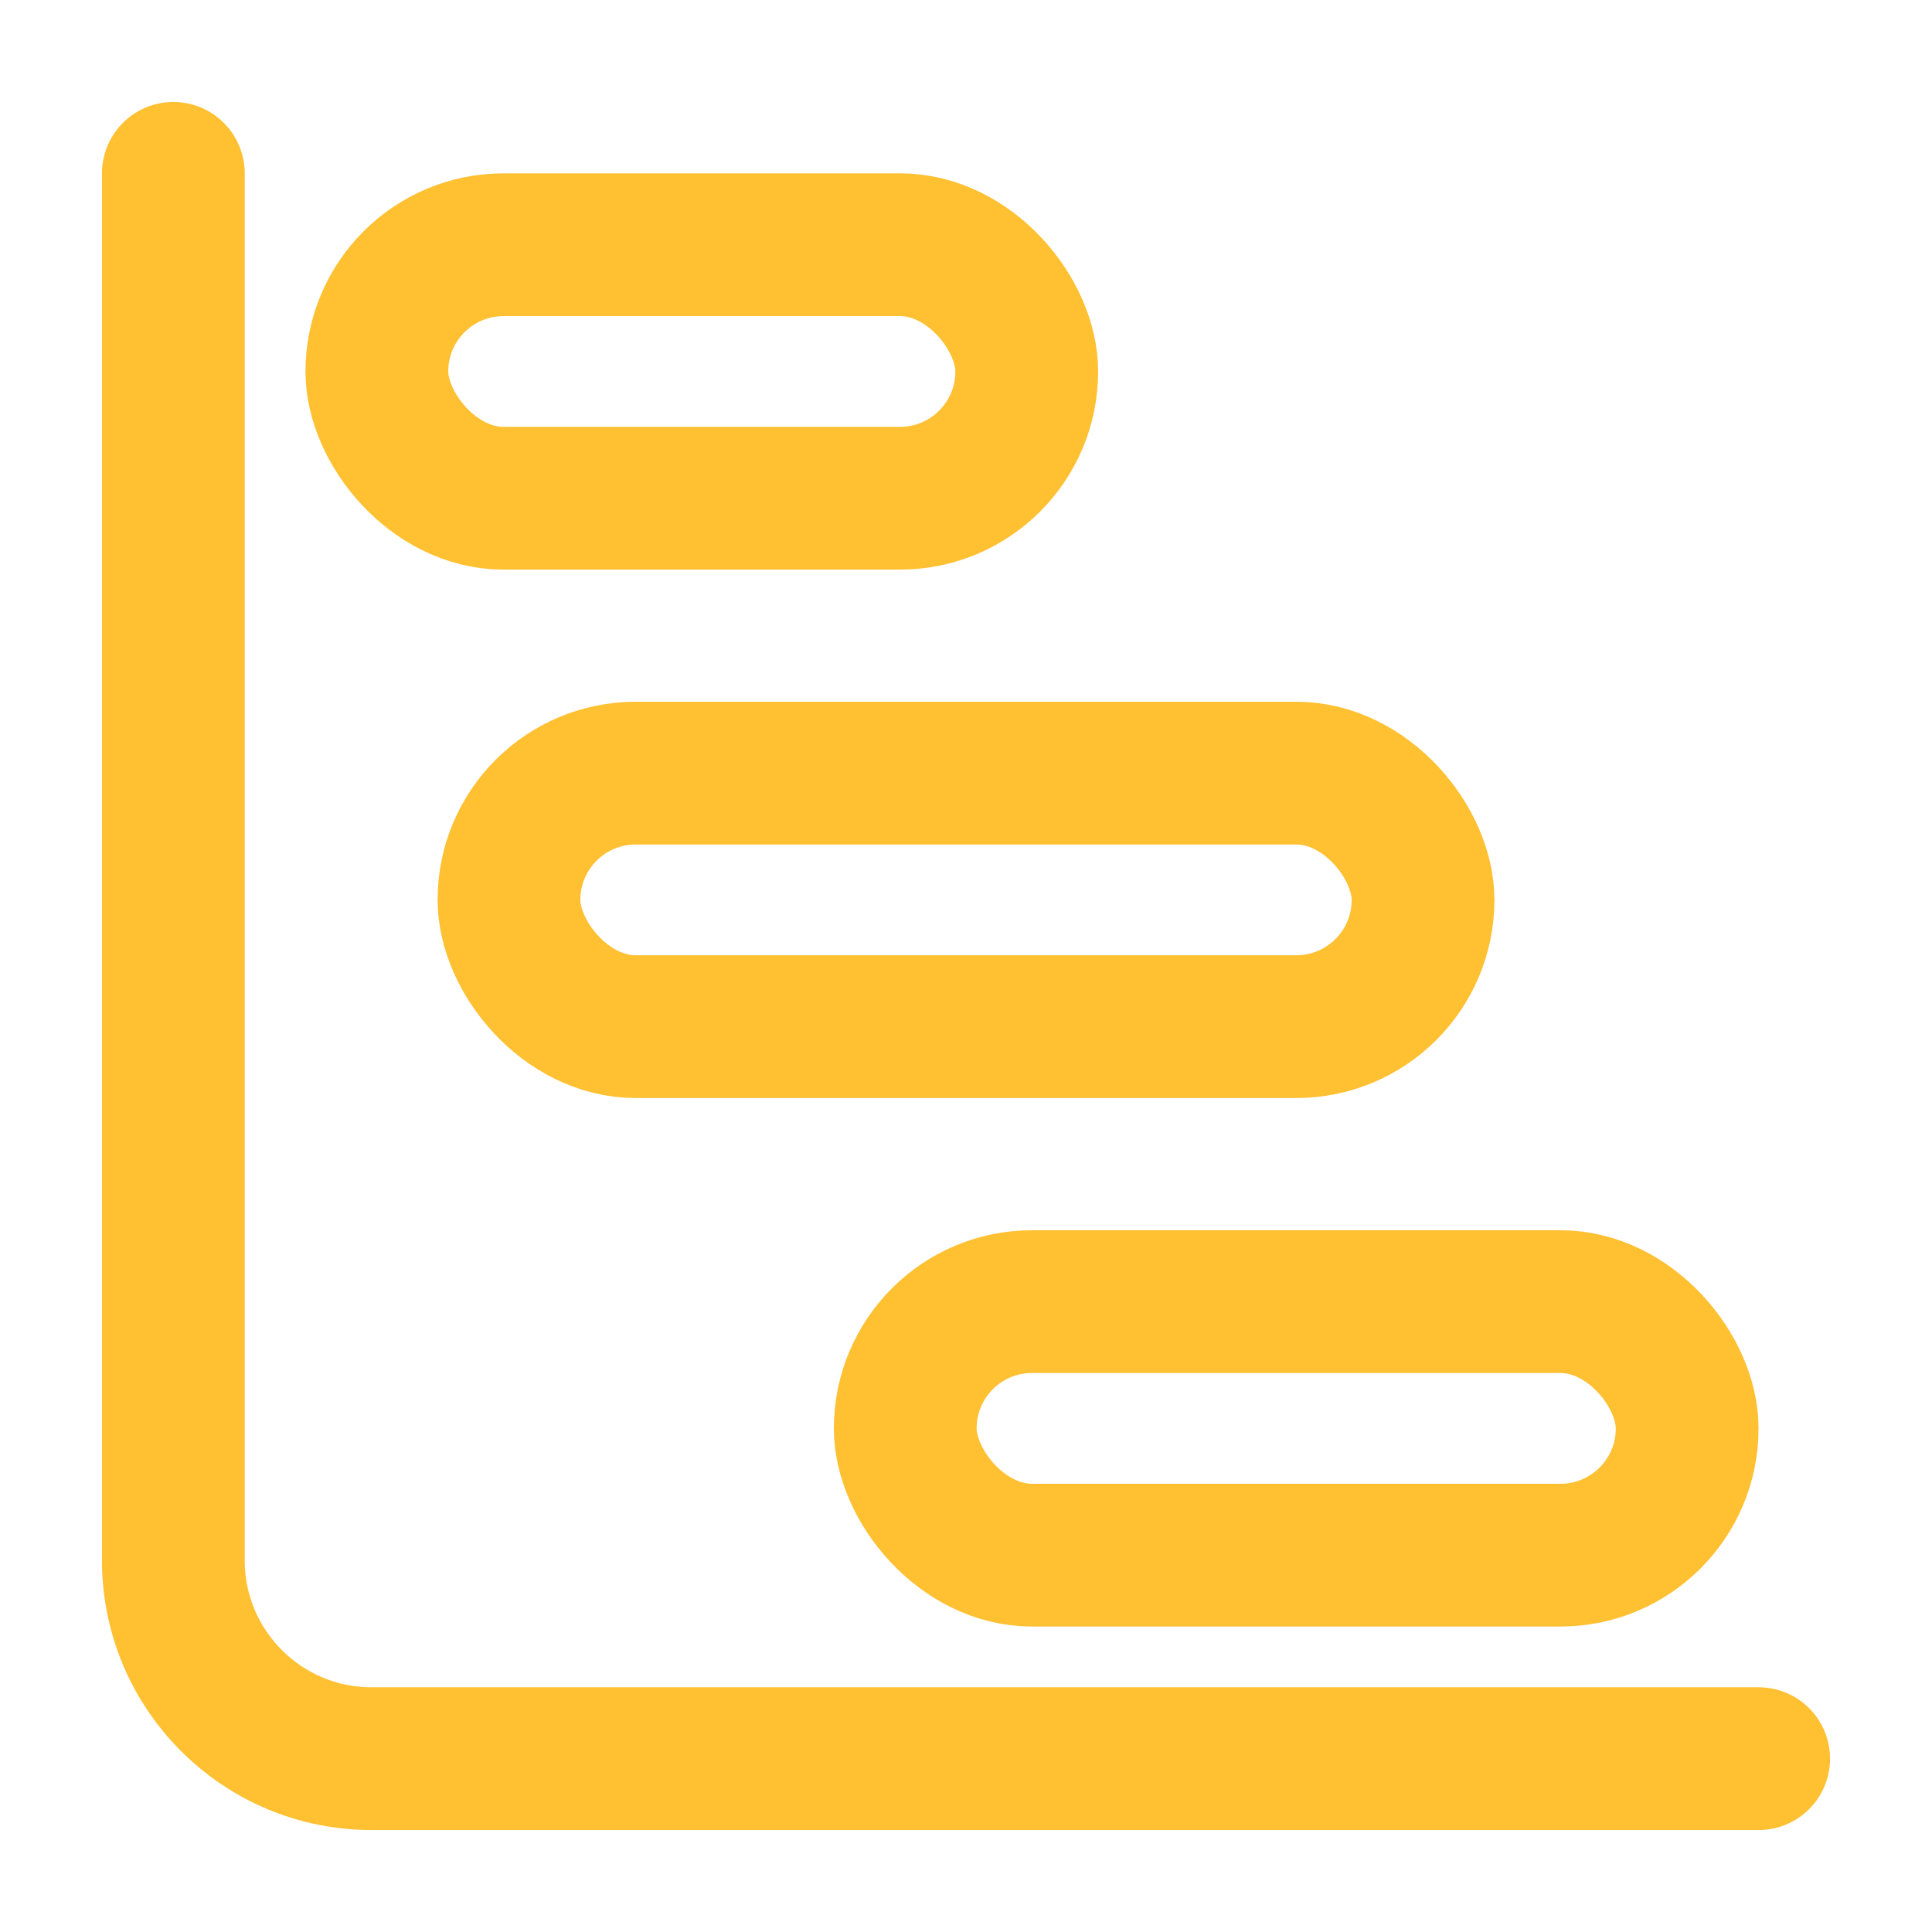 <?xml version="1.0" encoding="UTF-8"?>
<svg width="18px" height="18px" viewBox="0 0 18 18" version="1.1" xmlns="http://www.w3.org/2000/svg" xmlns:xlink="http://www.w3.org/1999/xlink">
    <!-- Generator: Sketch 55.1 (78136) - https://sketchapp.com -->
    <title>gantt</title>
    <desc>Created with Sketch.</desc>
    <g id="All-landing-pages" stroke="none" stroke-width="1" fill="none" fill-rule="evenodd">
        <g id="feature-icons" transform="translate(-523, -421)" stroke="#FFC032" stroke-width="1.33">
            <g id="gantt" transform="translate(524, 422)">
                <g>
                    <rect id="Rectangle" x="3.742" y="6.203" width="8.516" height="2.362" rx="1.181"></rect>
                    <rect id="Rectangle-Copy-4" x="7.434" y="11.127" width="7.285" height="2.362" rx="1.181"></rect>
                    <rect id="Rectangle-Copy-3" x="2.511" y="1.28" width="6.055" height="2.362" rx="1.181"></rect>
                    <path d="M0.615,0.615 L0.615,13.538 C0.615,14.558 1.442,15.385 2.462,15.385 L15.385,15.385" id="Path-7" stroke-linecap="round"></path>
                </g>
            </g>
        </g>
    </g>
</svg>